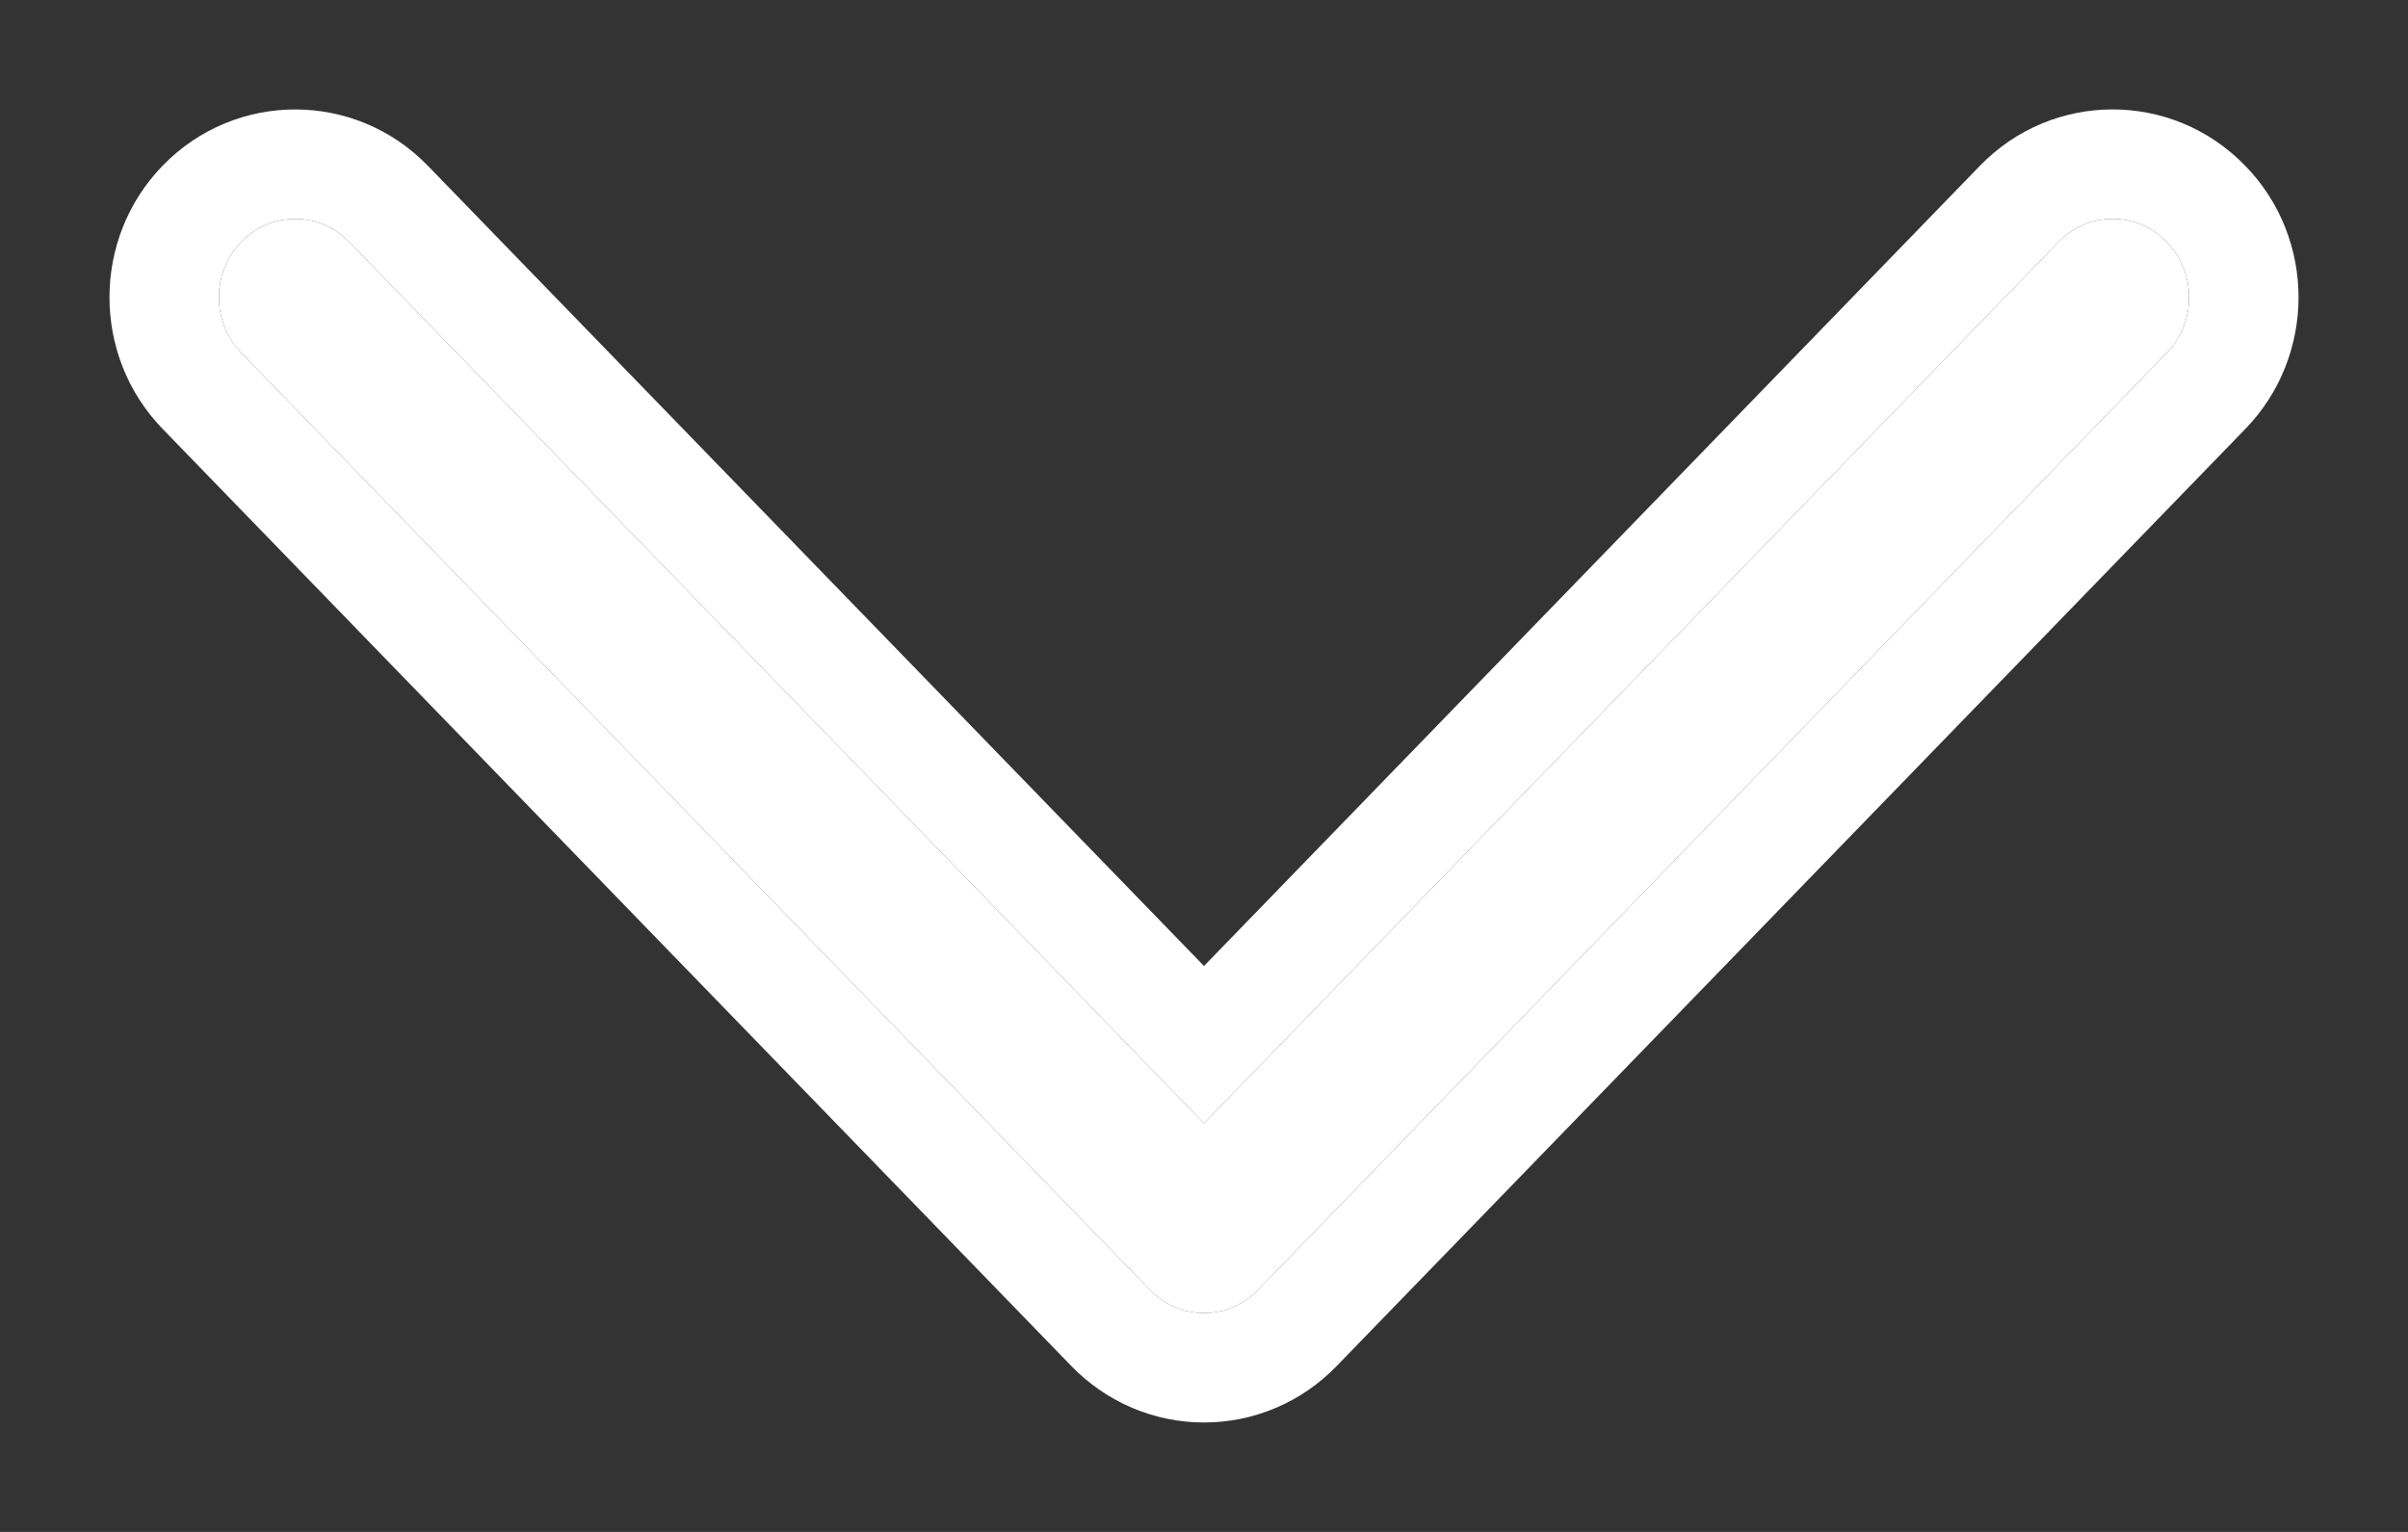 <svg width="11" height="7" viewBox="0 0 11 7" fill="none" xmlns="http://www.w3.org/2000/svg">
<rect x="0" y="0" width="11" height="7" fill="#333333" stroke="none"/>
<path d="M5.253 5.894L1.102 1.612C0.966 1.472 0.966 1.245 1.102 1.105C1.239 0.965 1.46 0.965 1.596 1.106L5.5 5.133L9.404 1.105C9.54 0.965 9.761 0.965 9.897 1.105C9.966 1.175 10 1.267 10 1.359C10 1.451 9.966 1.542 9.898 1.612L5.747 5.894C5.682 5.962 5.593 6 5.5 6C5.407 6 5.318 5.962 5.253 5.894Z" fill="white"/>
<path fill-rule="evenodd" clip-rule="evenodd" d="M4.894 6.242L0.743 1.96C0.419 1.626 0.419 1.09 0.744 0.756C1.077 0.414 1.623 0.415 1.955 0.758L5.5 4.414L9.045 0.757C9.377 0.415 9.922 0.414 10.255 0.756C10.42 0.924 10.5 1.144 10.5 1.359C10.5 1.573 10.42 1.792 10.257 1.96L6.106 6.242M9.404 1.105C9.54 0.965 9.761 0.965 9.897 1.105C9.966 1.175 10 1.267 10 1.359C10 1.451 9.966 1.542 9.898 1.612L5.747 5.894C5.682 5.962 5.593 6 5.5 6C5.407 6 5.318 5.962 5.253 5.894L1.102 1.612C0.966 1.472 0.966 1.245 1.102 1.105C1.239 0.965 1.46 0.965 1.596 1.106L5.5 5.133L9.404 1.105ZM6.106 6.242C5.948 6.406 5.73 6.5 5.5 6.5C5.269 6.5 5.052 6.405 4.894 6.242" fill="white"/>
</svg>
